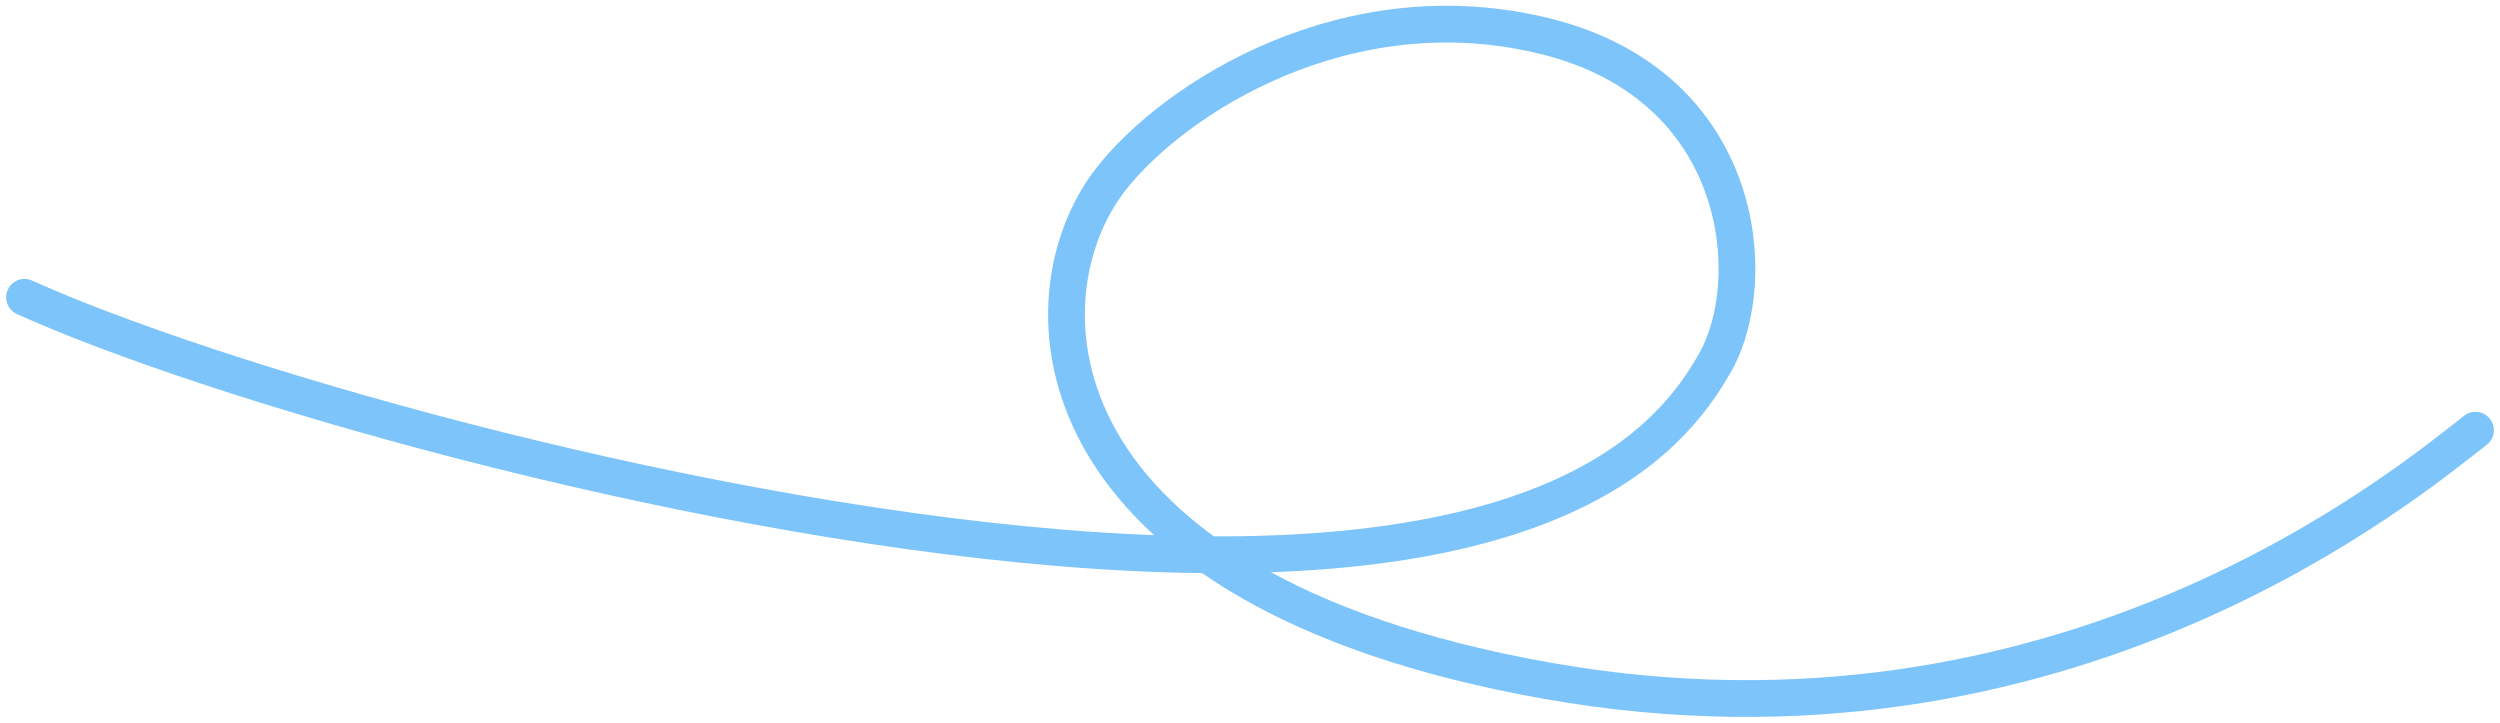 <svg xmlns="http://www.w3.org/2000/svg" width="204" height="59" viewBox="0 0 204 59" fill="none"><path d="M2 24.261C16.769 30.935 54.448 42.041 86.472 44.7C126.224 48 136.273 36.174 140 29.5C143.727 22.826 142.447 7.074 126.224 2.988C110 -1.098 95.793 8 90.613 14.667C83.159 24.261 83.988 48.036 126.224 55.545C168.46 63.053 196.617 39.277 202 35.106" stroke="#7CC4FA" stroke-width="3" stroke-linecap="round"></path></svg>